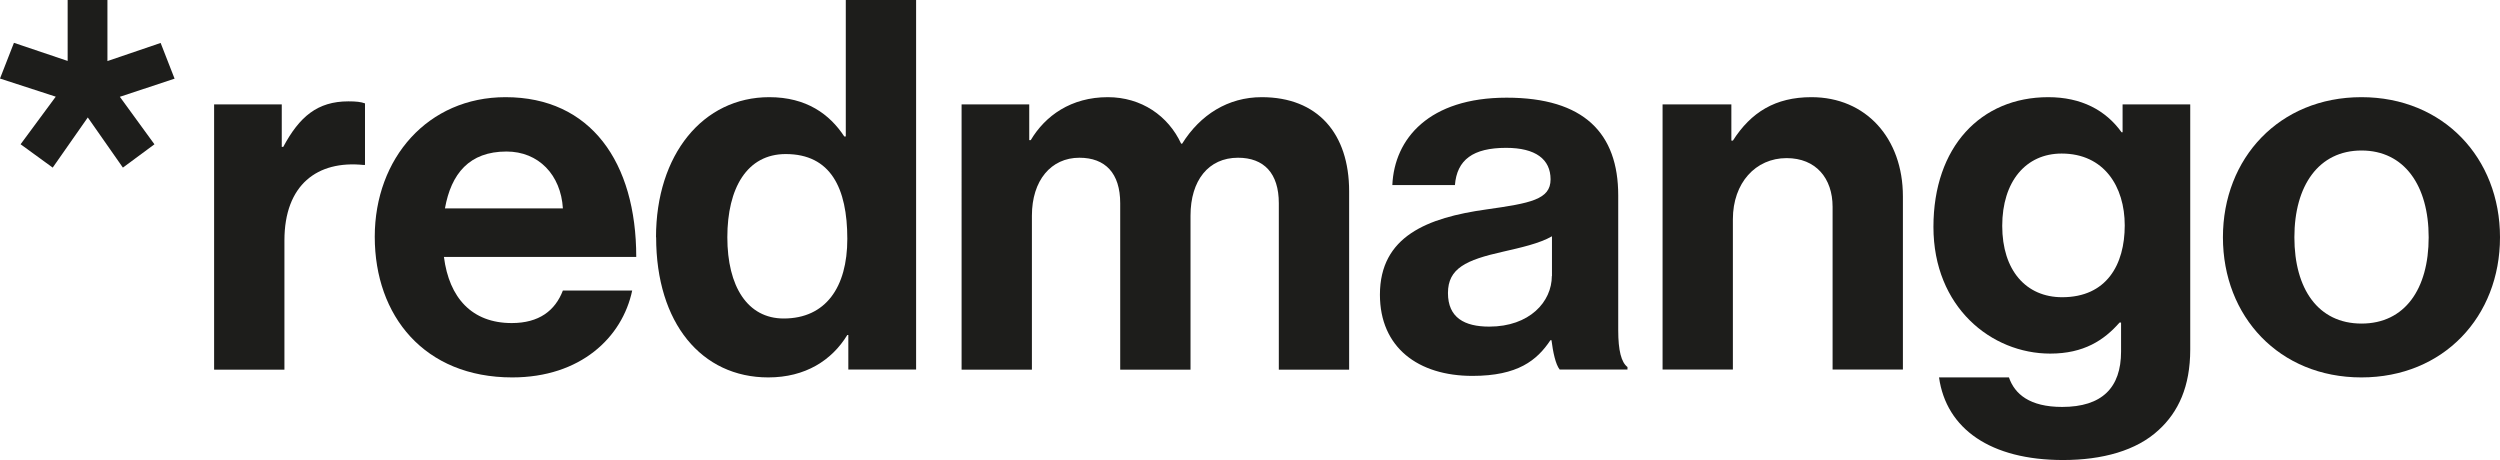 <?xml version="1.0" encoding="UTF-8"?>
<svg id="Livello_2" data-name="Livello 2" xmlns="http://www.w3.org/2000/svg" viewBox="0 0 197.33 36.31">
  <defs>
    <style>
      .cls-1 {
        fill: #1d1d1b;
      }
    </style>
  </defs>
  <g id="Livello_1-2" data-name="Livello 1">
    <g>
      <path class="cls-1" d="m1.63,11.38l2.77-3.75L0,6.2l1.1-2.82,4.24,1.43V0h3.14v4.82l4.2-1.43,1.1,2.82-4.32,1.43,2.73,3.75-2.49,1.84-2.77-3.96-2.77,3.96-2.53-1.84Z"/>
      <path class="cls-1" d="m22.24,11.59h.12c1.27-2.37,2.69-3.59,5.14-3.59.61,0,.98.04,1.31.16v4.86h-.12c-3.63-.37-6.24,1.55-6.24,5.96v10.2h-5.55V8.24h5.34v3.35Z"/>
      <path class="cls-1" d="m29.58,18.69c0-6.2,4.2-11.02,10.32-11.02,6.73,0,10.32,5.14,10.32,12.61h-15.18c.41,3.22,2.2,5.22,5.35,5.22,2.16,0,3.43-.98,4.04-2.57h5.47c-.78,3.71-4.08,6.86-9.47,6.86-6.94,0-10.85-4.86-10.85-11.1Zm5.55-2.24h9.3c-.16-2.65-1.92-4.49-4.45-4.49-2.94,0-4.37,1.75-4.86,4.49Z"/>
      <path class="cls-1" d="m51.78,18.73c0-6.53,3.71-11.06,8.94-11.06,2.94,0,4.77,1.35,5.92,3.1h.12V0h5.55v29.17h-5.35v-2.73h-.08c-1.22,2-3.31,3.35-6.24,3.35-5.26,0-8.85-4.28-8.85-11.06Zm15.1.12c0-4-1.31-6.69-4.86-6.69-3.06,0-4.61,2.69-4.61,6.57s1.59,6.41,4.45,6.41c3.3,0,5.02-2.45,5.02-6.28Z"/>
      <path class="cls-1" d="m75.9,8.24h5.34v2.82h.12c1.14-1.92,3.18-3.39,6.08-3.39,2.65,0,4.77,1.47,5.79,3.67h.08c1.43-2.29,3.63-3.67,6.28-3.67,4.41,0,6.9,2.86,6.9,7.43v14.08h-5.55v-13.14c0-2.37-1.18-3.59-3.22-3.59-2.33,0-3.75,1.79-3.75,4.57v12.16h-5.55v-13.14c0-2.37-1.18-3.59-3.22-3.59-2.24,0-3.75,1.79-3.75,4.57v12.16h-5.55V8.24Z"/>
      <path class="cls-1" d="m122.46,26.85h-.08c-1.06,1.59-2.57,2.82-6.16,2.82-4.28,0-7.3-2.24-7.3-6.41,0-4.61,3.75-6.08,8.41-6.73,3.47-.49,5.06-.78,5.06-2.37s-1.18-2.49-3.51-2.49c-2.61,0-3.88.94-4.04,2.94h-4.94c.16-3.67,2.9-6.9,9.02-6.9s8.81,2.82,8.81,7.71v10.65c0,1.59.24,2.53.73,2.9v.2h-5.35c-.33-.41-.53-1.39-.65-2.33Zm.04-5.06v-3.14c-.98.57-2.49.9-3.88,1.22-2.9.65-4.33,1.31-4.33,3.26s1.31,2.65,3.26,2.65c3.18,0,4.94-1.96,4.94-4Z"/>
      <path class="cls-1" d="m136.66,11.1h.12c1.43-2.24,3.35-3.43,6.2-3.43,4.32,0,7.22,3.26,7.22,7.83v13.67h-5.55v-12.85c0-2.24-1.31-3.84-3.63-3.84-2.45,0-4.24,1.96-4.24,4.82v11.87h-5.55V8.24h5.43v2.86Z"/>
      <path class="cls-1" d="m153.06,29.79h5.51c.45,1.31,1.63,2.33,4.2,2.33,3.14,0,4.65-1.51,4.65-4.37v-2.29h-.12c-1.22,1.39-2.82,2.45-5.47,2.45-4.65,0-9.22-3.67-9.22-10s3.75-10.24,9.06-10.24c2.61,0,4.53,1.02,5.79,2.77h.08v-2.2h5.34v19.34c0,2.94-.94,4.94-2.49,6.36-1.75,1.63-4.45,2.37-7.55,2.37-5.71,0-9.22-2.45-9.79-6.53Zm14.65-12c0-3.06-1.63-5.67-4.98-5.67-2.82,0-4.69,2.2-4.69,5.71s1.88,5.63,4.73,5.63c3.51,0,4.94-2.57,4.94-5.67Z"/>
      <path class="cls-1" d="m175.46,18.73c0-6.24,4.45-11.06,10.93-11.06s10.94,4.81,10.94,11.06-4.45,11.06-10.94,11.06-10.93-4.81-10.93-11.06Zm16.24,0c0-4.08-1.92-6.85-5.3-6.85s-5.3,2.77-5.3,6.85,1.88,6.81,5.3,6.81,5.3-2.73,5.3-6.81Z"/>
    </g>
  </g>
</svg>